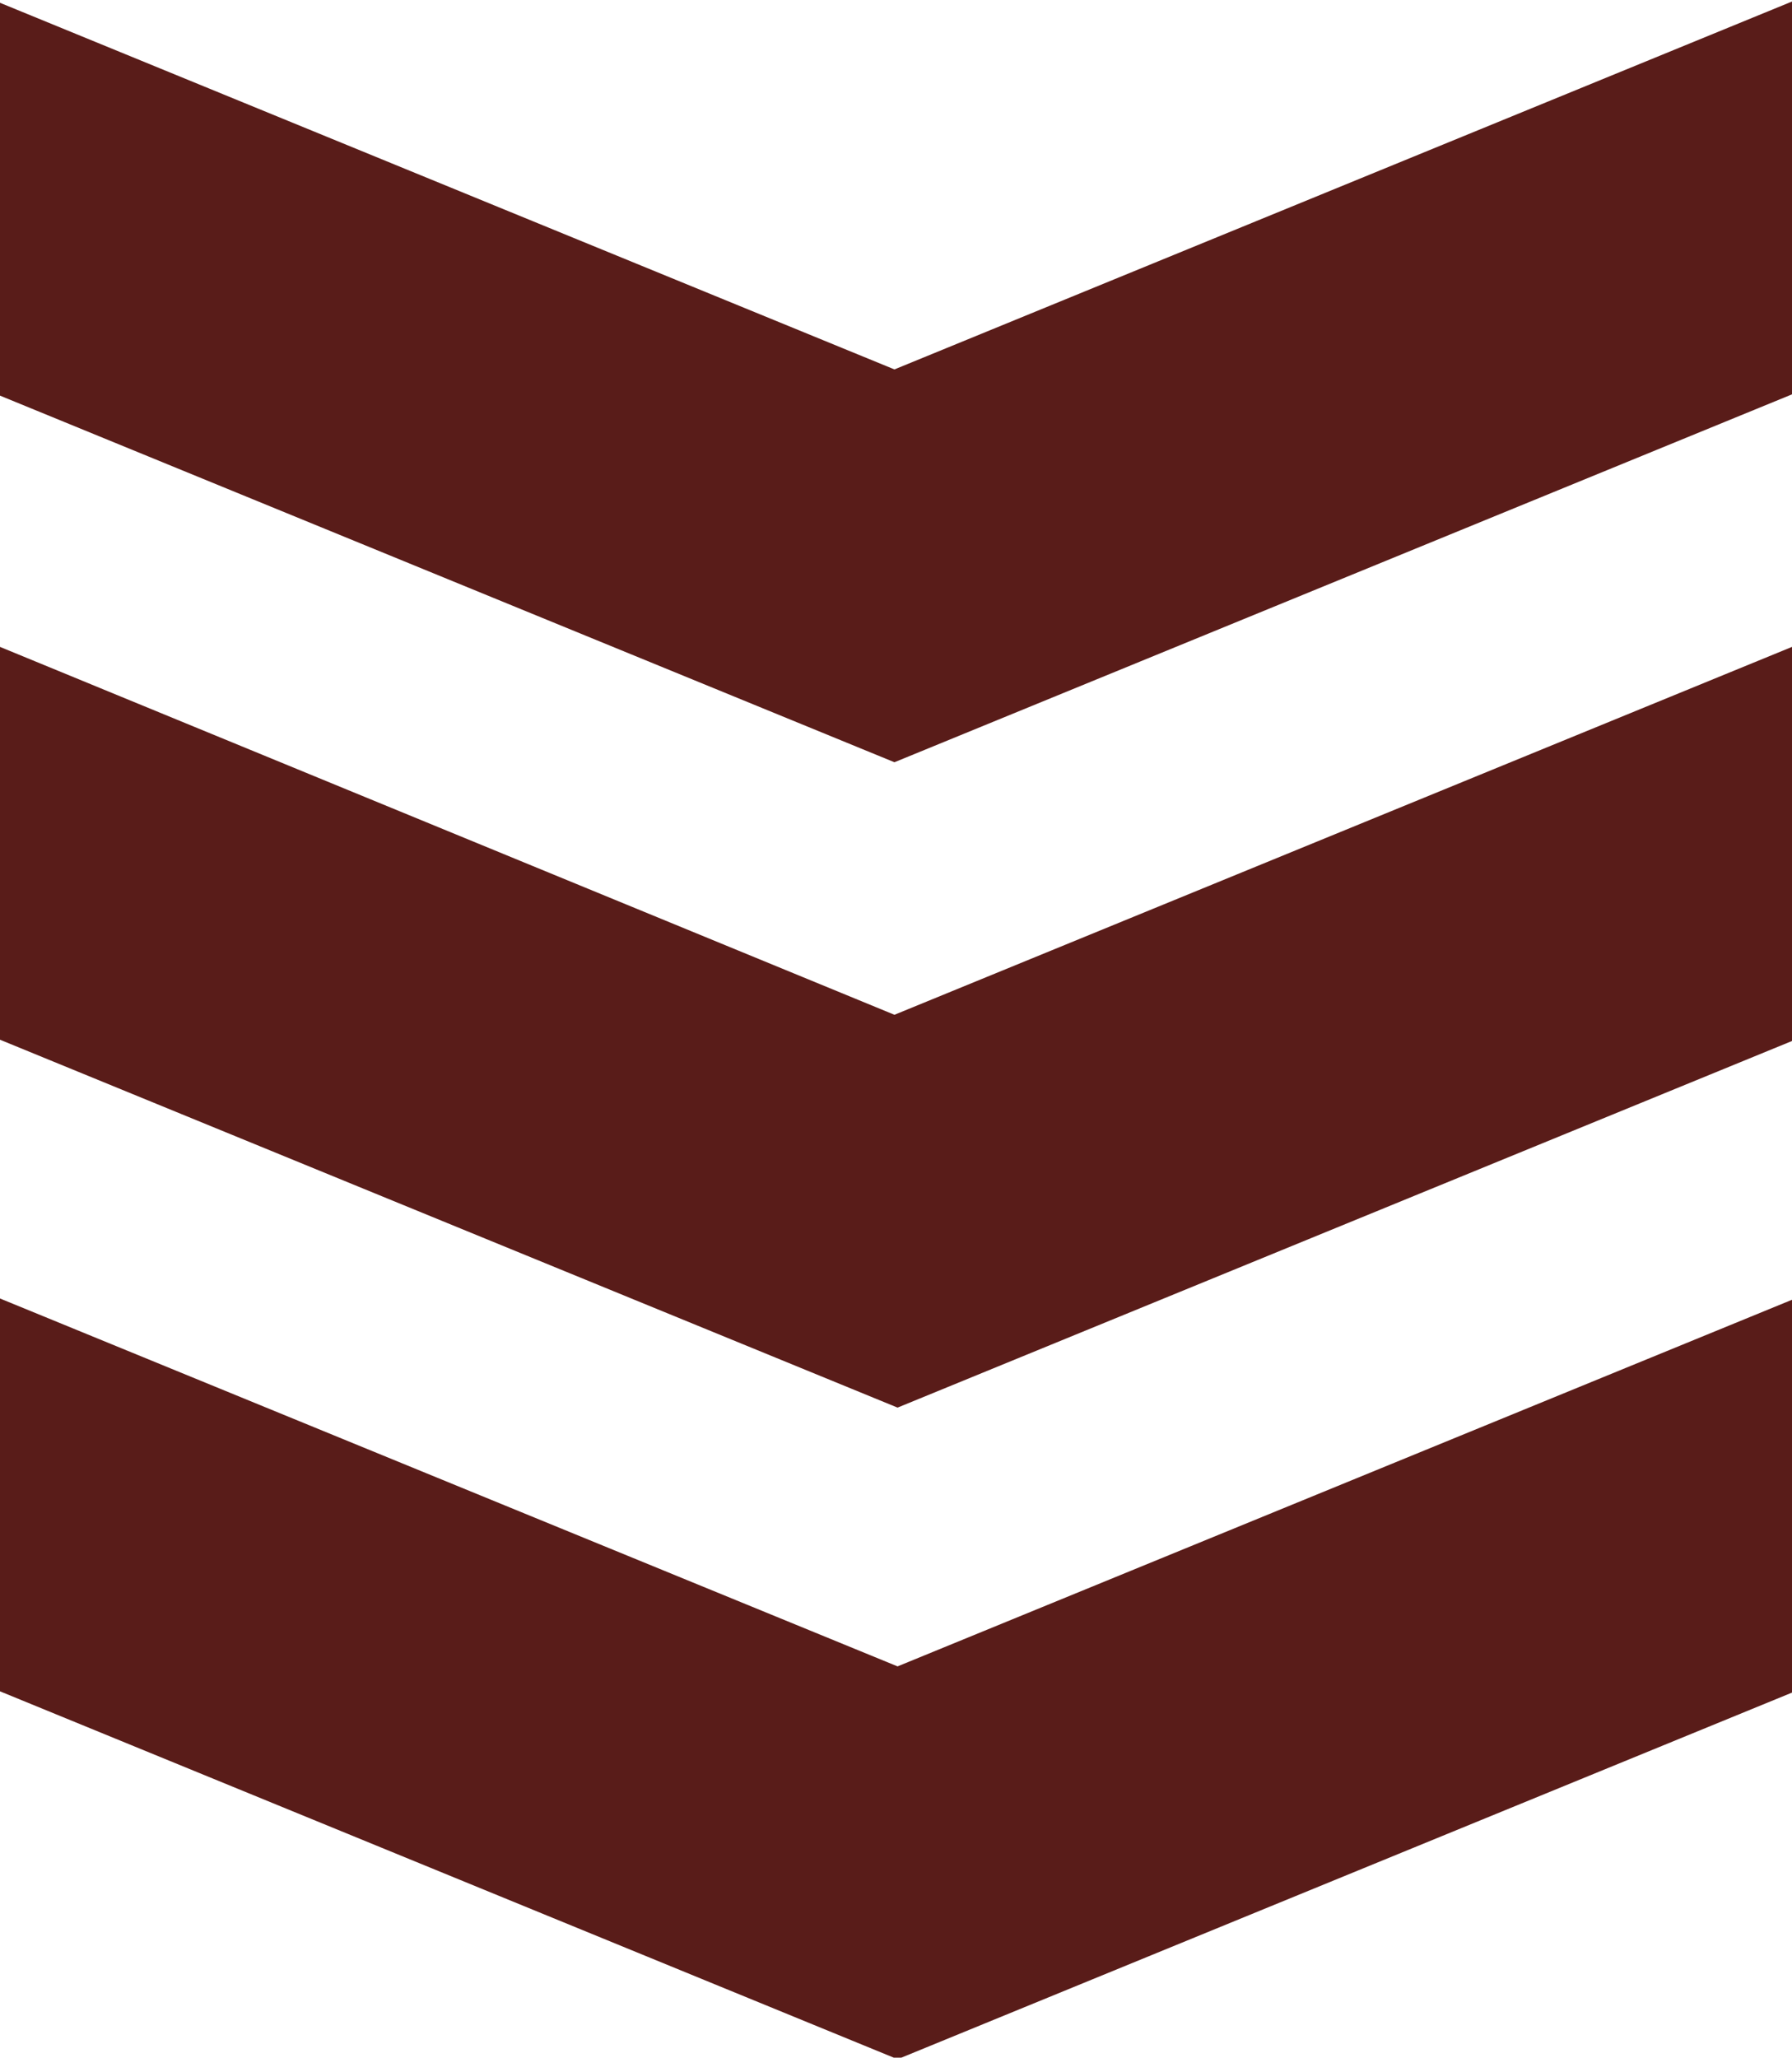 <?xml version="1.0" encoding="utf-8"?>
<!-- Generator: Adobe Illustrator 28.1.0, SVG Export Plug-In . SVG Version: 6.00 Build 0)  -->
<svg version="1.1" id="レイヤー_1" xmlns="http://www.w3.org/2000/svg" xmlns:xlink="http://www.w3.org/1999/xlink" x="0px"
	 y="0px" viewBox="0 0 57.5 66" style="enable-background:new 0 0 57.5 66;" xml:space="preserve">
<style type="text/css">
	.st0{fill:#591C19;}
</style>
<g id="グループ_3003" transform="translate(-6824 -1124.251)">
	<path id="パス_2071" class="st0" d="M6852.8,1177.7l-28.8-11.8v12.6l28.8,11.8l28.8-11.8v-12.6L6852.8,1177.7z M6881.5,1145
		l-28.8,11.8L6824,1145v12.6l28.8,11.8l28.8-11.8L6881.5,1145z"/>
	<path id="パス_2072" class="st0" d="M6881.5,1124.3l-28.8,11.8l-28.8-11.8v12.6l28.8,11.8l28.8-11.8L6881.5,1124.3z"/>
</g>
</svg>
